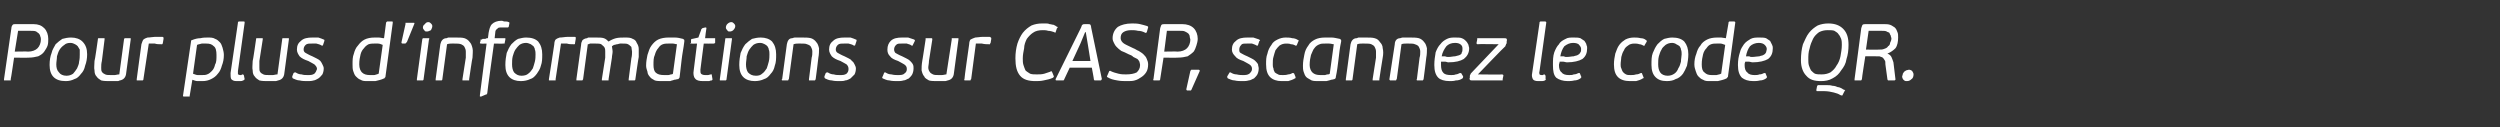 <?xml version="1.0" standalone="no"?><!DOCTYPE svg PUBLIC "-//W3C//DTD SVG 1.1//EN" "http://www.w3.org/Graphics/SVG/1.1/DTD/svg11.dtd"><svg xmlns="http://www.w3.org/2000/svg" version="1.1" width="373px" height="19px" viewBox="0 -3 373 19" style="top:-3px"><rect x="0" y="-3" width="373" height="19" fill="#333333" stroke="none"/>  <desc>Pour plus d’informations sur CASP, scannez le code QR.</desc>  <defs/>  <g id="Polygon27423">    <path d="M 6.6 1.2 C 7 1.6 7.2 2.2 7.2 2.8 C 7.2 3.1 7.2 3.5 7.1 3.8 C 7 4.1 6.8 4.4 6.6 4.7 C 6.4 5 6.1 5.2 5.7 5.4 C 5.3 5.5 4.8 5.6 4.3 5.6 C 4.26 5.63 2.1 5.6 2.1 5.6 C 2.1 5.6 1.64 8.77 1.6 8.8 C 1.6 8.9 1.6 8.9 1.6 9 C 1.5 9 1.5 9 1.4 9 C 1.4 9 0.8 9 0.8 9 C 0.7 9 0.7 9 0.6 9 C 0.6 8.9 0.6 8.9 0.6 8.8 C 0.6 8.8 1.7 1.2 1.7 1.2 C 1.7 1 1.8 0.8 1.9 0.7 C 2 0.6 2.1 0.6 2.3 0.6 C 2.3 0.6 5 0.6 5 0.6 C 5.7 0.6 6.2 0.8 6.6 1.2 Z M 2.2 4.7 C 2.2 4.7 4.22 4.66 4.2 4.7 C 4.8 4.7 5.3 4.5 5.6 4.2 C 5.9 3.9 6.1 3.4 6.1 2.9 C 6.1 2.8 6.1 2.6 6 2.4 C 6 2.3 5.9 2.1 5.8 2 C 5.7 1.9 5.5 1.8 5.4 1.7 C 5.2 1.6 4.9 1.6 4.6 1.6 C 4.63 1.6 2.7 1.6 2.7 1.6 L 2.2 4.7 Z M 12.3 3.2 C 12.8 3.7 13 4.3 13 5.1 C 13 5.7 12.9 6.3 12.7 6.8 C 12.6 7.3 12.4 7.7 12.1 8 C 11.8 8.4 11.5 8.7 11.1 8.8 C 10.7 9 10.3 9.1 9.8 9.1 C 9 9.1 8.4 8.9 8 8.5 C 7.6 8.1 7.4 7.5 7.4 6.7 C 7.4 6 7.5 5.4 7.7 4.9 C 7.8 4.4 8.1 4 8.3 3.6 C 8.6 3.3 9 3 9.3 2.8 C 9.7 2.7 10.1 2.6 10.6 2.6 C 11.3 2.6 11.9 2.8 12.3 3.2 Z M 9.6 3.7 C 9.3 3.9 9.1 4.1 8.9 4.4 C 8.7 4.7 8.6 5.1 8.5 5.4 C 8.5 5.8 8.4 6.2 8.4 6.6 C 8.4 7.1 8.5 7.5 8.8 7.8 C 9 8.1 9.4 8.3 9.9 8.3 C 10.3 8.3 10.6 8.2 10.9 8 C 11.1 7.8 11.3 7.5 11.5 7.2 C 11.6 6.9 11.8 6.6 11.8 6.2 C 11.9 5.8 11.9 5.4 11.9 5.1 C 11.9 4.9 11.9 4.6 11.9 4.4 C 11.8 4.2 11.7 4.1 11.6 3.9 C 11.5 3.8 11.4 3.7 11.2 3.6 C 11 3.5 10.8 3.4 10.5 3.4 C 10.1 3.4 9.8 3.5 9.6 3.7 Z M 14.7 2.7 C 14.7 2.7 14.7 2.7 14.8 2.7 C 14.8 2.7 15.4 2.7 15.4 2.7 C 15.5 2.7 15.6 2.7 15.6 2.7 C 15.6 2.7 15.6 2.8 15.6 2.9 C 15.6 2.9 15.2 6.1 15.2 6.1 C 15.1 6.5 15.1 6.8 15.1 7.1 C 15.1 7.3 15.1 7.6 15.2 7.7 C 15.3 7.9 15.5 8 15.7 8.1 C 15.9 8.2 16.2 8.2 16.6 8.2 C 16.7 8.2 16.9 8.2 17.1 8.2 C 17.3 8.2 17.5 8.1 17.8 8.1 C 17.8 8.1 18.5 2.9 18.5 2.9 C 18.5 2.8 18.6 2.7 18.6 2.7 C 18.6 2.7 18.7 2.7 18.7 2.7 C 18.7 2.7 19.4 2.7 19.4 2.7 C 19.4 2.7 19.5 2.7 19.5 2.7 C 19.5 2.7 19.5 2.8 19.5 2.9 C 19.5 2.9 18.8 8.1 18.8 8.1 C 18.7 8.6 18.4 8.9 17.9 9 C 17.8 9 17.7 9.1 17.6 9.1 C 17.4 9.1 17.3 9.1 17.1 9.1 C 17 9.1 16.9 9.1 16.8 9.1 C 16.6 9.1 16.5 9.1 16.4 9.1 C 15.9 9.1 15.5 9.1 15.1 9 C 14.8 8.8 14.6 8.7 14.4 8.4 C 14.2 8.2 14.1 7.9 14.1 7.5 C 14 7.1 14.1 6.7 14.1 6.1 C 14.15 6.13 14.6 2.9 14.6 2.9 C 14.6 2.9 14.59 2.87 14.6 2.9 C 14.6 2.8 14.6 2.7 14.7 2.7 Z M 21.4 2.9 C 21.5 2.8 21.7 2.7 22 2.6 C 22.4 2.6 22.8 2.5 23.1 2.5 C 23.5 2.5 23.9 2.5 24.2 2.5 C 24.3 2.5 24.3 2.5 24.4 2.6 C 24.4 2.6 24.4 2.7 24.4 2.8 C 24.4 2.8 24.3 3.4 24.3 3.4 C 24.3 3.5 24.2 3.6 24.2 3.6 C 24.1 3.6 24.1 3.6 24 3.6 C 23.7 3.6 23.4 3.6 23.1 3.5 C 22.7 3.5 22.4 3.5 22.2 3.5 C 22.2 3.5 21.4 8.8 21.4 8.8 C 21.4 8.9 21.4 8.9 21.3 9 C 21.3 9 21.3 9 21.2 9 C 21.2 9 20.6 9 20.6 9 C 20.5 9 20.4 9 20.4 9 C 20.4 8.9 20.4 8.9 20.4 8.8 C 20.39 8.82 21.1 3.6 21.1 3.6 C 21.1 3.6 21.13 3.55 21.1 3.6 C 21.2 3.3 21.3 3 21.4 2.9 Z M 29.5 9.1 C 29.2 9.1 29 9 28.7 8.9 C 28.7 8.9 28.3 11.3 28.3 11.3 C 28.3 11.3 28.3 11.4 28.3 11.4 C 28.3 11.4 28.2 11.4 28.2 11.4 C 28.2 11.4 27.5 11.4 27.5 11.4 C 27.4 11.4 27.4 11.4 27.4 11.4 C 27.3 11.4 27.3 11.3 27.3 11.3 C 27.3 11.3 28.5 3.2 28.5 3.2 C 28.5 3.1 28.5 3 28.6 3 C 29.1 2.8 29.5 2.7 29.9 2.7 C 30.3 2.6 30.7 2.6 31 2.6 C 31.4 2.6 31.8 2.6 32.1 2.8 C 32.4 2.9 32.6 3.1 32.8 3.3 C 33 3.5 33.1 3.8 33.2 4.1 C 33.3 4.5 33.4 4.8 33.4 5.2 C 33.4 5.8 33.3 6.3 33.1 6.8 C 33 7.2 32.8 7.7 32.5 8 C 32.2 8.4 31.9 8.6 31.5 8.8 C 31.1 9 30.7 9.1 30.2 9.1 C 29.9 9.1 29.7 9.1 29.5 9.1 Z M 29.5 8.2 C 29.8 8.2 29.9 8.2 30.1 8.2 C 30.4 8.2 30.7 8.2 30.9 8.1 C 31.2 8 31.4 7.8 31.6 7.6 C 31.9 7.3 32 7 32.1 6.6 C 32.3 6.3 32.3 5.8 32.3 5.2 C 32.3 4.6 32.2 4.1 31.9 3.9 C 31.6 3.6 31.3 3.5 30.8 3.5 C 30.6 3.5 30.3 3.5 30.1 3.5 C 29.8 3.6 29.6 3.6 29.4 3.7 C 29.4 3.7 28.8 8 28.8 8 C 29.1 8.1 29.3 8.2 29.5 8.2 Z M 36.3 9 C 36.1 9.1 36 9.1 35.8 9.1 C 35.6 9.1 35.5 9.1 35.3 9.1 C 34.9 9.1 34.7 9 34.5 8.8 C 34.4 8.6 34.4 8.3 34.4 7.9 C 34.4 7.9 35.5 0.4 35.5 0.4 C 35.5 0.3 35.5 0.3 35.5 0.3 C 35.6 0.2 35.6 0.2 35.7 0.2 C 35.7 0.2 36.3 0.2 36.3 0.2 C 36.4 0.2 36.5 0.2 36.5 0.3 C 36.5 0.3 36.5 0.3 36.5 0.4 C 36.5 0.4 35.5 7.6 35.5 7.6 C 35.5 7.9 35.5 8 35.5 8.1 C 35.6 8.1 35.7 8.2 35.8 8.2 C 35.9 8.2 36 8.2 36 8.2 C 36.1 8.1 36.2 8.1 36.2 8.1 C 36.3 8.1 36.4 8.2 36.4 8.3 C 36.4 8.3 36.5 8.8 36.5 8.8 C 36.5 8.9 36.4 8.9 36.3 9 Z M 38.3 2.7 C 38.3 2.7 38.3 2.7 38.4 2.7 C 38.4 2.7 39 2.7 39 2.7 C 39.1 2.7 39.1 2.7 39.2 2.7 C 39.2 2.7 39.2 2.8 39.2 2.9 C 39.2 2.9 38.7 6.1 38.7 6.1 C 38.7 6.5 38.7 6.8 38.7 7.1 C 38.7 7.3 38.7 7.6 38.8 7.7 C 38.9 7.9 39.1 8 39.3 8.1 C 39.5 8.2 39.8 8.2 40.2 8.2 C 40.3 8.2 40.5 8.2 40.7 8.2 C 40.9 8.2 41.1 8.1 41.4 8.1 C 41.4 8.1 42.1 2.9 42.1 2.9 C 42.1 2.8 42.1 2.7 42.2 2.7 C 42.2 2.7 42.2 2.7 42.3 2.7 C 42.3 2.7 43 2.7 43 2.7 C 43 2.7 43.1 2.7 43.1 2.7 C 43.1 2.7 43.1 2.8 43.1 2.9 C 43.1 2.9 42.4 8.1 42.4 8.1 C 42.3 8.6 42 8.9 41.5 9 C 41.4 9 41.3 9.1 41.1 9.1 C 41 9.1 40.9 9.1 40.7 9.1 C 40.6 9.1 40.5 9.1 40.3 9.1 C 40.2 9.1 40.1 9.1 40 9.1 C 39.5 9.1 39.1 9.1 38.7 9 C 38.4 8.8 38.2 8.7 38 8.4 C 37.8 8.2 37.7 7.9 37.7 7.5 C 37.6 7.1 37.7 6.7 37.7 6.1 C 37.74 6.13 38.2 2.9 38.2 2.9 C 38.2 2.9 38.18 2.87 38.2 2.9 C 38.2 2.8 38.2 2.7 38.3 2.7 Z M 44.7 9 C 44.3 9 44 8.8 43.7 8.7 C 43.6 8.6 43.6 8.5 43.6 8.4 C 43.6 8.4 43.8 7.9 43.8 7.9 C 43.9 7.8 44 7.8 44.1 7.8 C 44.4 8 44.7 8.1 45 8.1 C 45.3 8.2 45.6 8.2 45.9 8.2 C 46.3 8.2 46.6 8.2 46.9 8 C 47.1 7.8 47.2 7.6 47.3 7.3 C 47.3 7 47.1 6.8 46.9 6.6 C 46.7 6.5 46.4 6.3 46 6.1 C 45.4 5.9 45 5.7 44.7 5.4 C 44.5 5.1 44.3 4.8 44.3 4.4 C 44.3 3.8 44.5 3.4 44.9 3.1 C 45.3 2.7 45.9 2.6 46.6 2.6 C 46.9 2.6 47.2 2.6 47.5 2.6 C 47.8 2.7 48.1 2.8 48.3 2.9 C 48.4 2.9 48.4 3 48.4 3 C 48.4 3.1 48.4 3.1 48.4 3.1 C 48.4 3.1 48.2 3.7 48.2 3.7 C 48.2 3.8 48.1 3.8 48.1 3.8 C 48.1 3.8 48.1 3.8 48 3.8 C 47.7 3.6 47.5 3.6 47.2 3.5 C 47 3.5 46.8 3.5 46.5 3.5 C 46.1 3.5 45.8 3.5 45.6 3.7 C 45.4 3.9 45.3 4.1 45.3 4.4 C 45.3 4.6 45.4 4.8 45.6 4.9 C 45.8 5 46.1 5.2 46.6 5.4 C 46.8 5.5 47 5.6 47.2 5.7 C 47.4 5.8 47.6 5.9 47.8 6.1 C 47.9 6.2 48 6.4 48.1 6.6 C 48.2 6.8 48.3 7 48.3 7.2 C 48.3 7.6 48.2 7.9 48.1 8.1 C 47.9 8.3 47.8 8.5 47.5 8.7 C 47.3 8.8 47 9 46.8 9 C 46.5 9.1 46.2 9.1 45.9 9.1 C 45.5 9.1 45.1 9.1 44.7 9 Z M 57.7 0.3 C 57.7 0.2 57.7 0.2 57.8 0.2 C 57.8 0.2 58.5 0.2 58.5 0.2 C 58.5 0.2 58.6 0.2 58.6 0.3 C 58.6 0.3 58.6 0.3 58.6 0.4 C 58.6 0.4 57.5 8.5 57.5 8.5 C 57.5 8.5 57.4 8.6 57.4 8.6 C 57.4 8.6 57.4 8.7 57.3 8.7 C 56.9 8.9 56.4 9 56 9.1 C 55.6 9.1 55.2 9.1 54.9 9.1 C 54.4 9.1 54.1 9.1 53.8 8.9 C 53.5 8.8 53.3 8.6 53.1 8.4 C 52.9 8.2 52.8 7.9 52.7 7.6 C 52.6 7.3 52.6 7 52.6 6.6 C 52.6 6 52.6 5.5 52.8 5 C 52.9 4.6 53.1 4.1 53.4 3.8 C 53.7 3.4 54 3.1 54.4 2.9 C 54.8 2.7 55.3 2.6 55.9 2.6 C 56.1 2.6 56.3 2.6 56.5 2.6 C 56.8 2.6 57 2.7 57.3 2.7 C 57.3 2.7 57.6 0.4 57.6 0.4 C 57.6 0.3 57.6 0.3 57.7 0.3 Z M 56.4 3.5 C 56.2 3.5 56 3.5 55.8 3.5 C 55.6 3.5 55.3 3.5 55 3.6 C 54.8 3.7 54.5 3.9 54.3 4.2 C 54.1 4.4 53.9 4.7 53.8 5.1 C 53.7 5.5 53.6 6 53.6 6.6 C 53.6 7.2 53.8 7.6 54 7.8 C 54.3 8.1 54.7 8.2 55.2 8.2 C 55.2 8.2 55.4 8.2 55.5 8.2 C 55.6 8.2 55.7 8.2 55.8 8.2 C 56 8.2 56.1 8.1 56.2 8.1 C 56.3 8.1 56.4 8 56.5 8 C 56.5 8 57.1 3.7 57.1 3.7 C 56.9 3.6 56.6 3.5 56.4 3.5 Z M 60.6 3.4 C 60.5 3.5 60.5 3.5 60.4 3.5 C 60.4 3.5 60.1 3.5 60.1 3.5 C 59.9 3.5 59.9 3.4 59.9 3.3 C 59.9 3.3 60.5 0.6 60.5 0.6 C 60.5 0.5 60.5 0.5 60.5 0.4 C 60.5 0.4 60.6 0.4 60.7 0.4 C 60.7 0.4 61.7 0.4 61.7 0.4 C 61.7 0.4 61.8 0.4 61.8 0.4 C 61.8 0.5 61.9 0.5 61.8 0.6 C 61.8 0.6 60.7 3.3 60.7 3.3 C 60.6 3.3 60.6 3.4 60.6 3.4 Z M 64.3 0.5 C 64.4 0.6 64.5 0.7 64.5 0.9 C 64.5 1.1 64.4 1.3 64.3 1.5 C 64.1 1.6 63.9 1.7 63.7 1.7 C 63.5 1.7 63.4 1.7 63.3 1.5 C 63.2 1.4 63.1 1.3 63.1 1.1 C 63.1 0.9 63.2 0.7 63.4 0.6 C 63.5 0.4 63.7 0.3 63.9 0.3 C 64.1 0.3 64.2 0.4 64.3 0.5 Z M 63.1 9 C 63.1 9 63.1 9 63 9 C 63 9 62.4 9 62.4 9 C 62.3 9 62.3 9 62.2 9 C 62.2 8.9 62.2 8.9 62.2 8.8 C 62.2 8.8 63 2.9 63 2.9 C 63 2.8 63.1 2.7 63.1 2.7 C 63.1 2.7 63.2 2.7 63.3 2.7 C 63.3 2.7 63.9 2.7 63.9 2.7 C 63.9 2.7 64 2.7 64 2.7 C 64.1 2.8 64.1 2.8 64 2.9 C 64 2.9 63.2 8.8 63.2 8.8 C 63.2 8.9 63.2 8.9 63.1 9 Z M 70 9 C 69.9 9 69.9 9 69.8 9 C 69.8 9 69.2 9 69.2 9 C 69.1 9 69.1 9 69 9 C 69 8.9 69 8.9 69 8.8 C 69 8.8 69.5 5.6 69.5 5.6 C 69.5 5.3 69.5 5 69.5 4.7 C 69.5 4.4 69.4 4.2 69.3 4 C 69.2 3.8 69 3.7 68.8 3.6 C 68.5 3.5 68.2 3.5 67.8 3.5 C 67.7 3.5 67.6 3.5 67.4 3.5 C 67.2 3.5 67 3.5 66.7 3.6 C 66.7 3.6 66 8.8 66 8.8 C 66 8.9 66 8.9 65.9 9 C 65.9 9 65.9 9 65.8 9 C 65.8 9 65.2 9 65.2 9 C 65.1 9 65 9 65 9 C 65 8.9 65 8.9 65 8.8 C 65 8.8 65.7 3.6 65.7 3.6 C 65.8 3.1 66.1 2.7 66.6 2.7 C 66.7 2.7 66.8 2.6 66.9 2.6 C 67 2.6 67.2 2.6 67.3 2.6 C 67.4 2.6 67.6 2.6 67.7 2.6 C 67.8 2.6 67.9 2.6 68 2.6 C 68.5 2.6 69 2.6 69.3 2.7 C 69.6 2.8 69.9 3 70.1 3.3 C 70.3 3.5 70.4 3.8 70.5 4.2 C 70.6 4.6 70.5 5.1 70.5 5.6 C 70.46 5.6 70 8.8 70 8.8 C 70 8.8 70.02 8.82 70 8.8 C 70 8.9 70 8.9 70 9 Z M 75.8 1.1 C 75.7 1.1 75.7 1.1 75.7 1.1 C 75.5 1.1 75.4 1.1 75.2 1.1 C 75.1 1.1 75 1.1 74.8 1.1 C 74.5 1.1 74.3 1.1 74.2 1.3 C 74 1.4 73.9 1.6 73.9 1.8 C 73.89 1.85 73.8 2.7 73.8 2.7 C 73.8 2.7 75.26 2.7 75.3 2.7 C 75.3 2.7 75.4 2.7 75.4 2.7 C 75.4 2.8 75.4 2.8 75.4 2.9 C 75.4 2.9 75.3 3.4 75.3 3.4 C 75.3 3.4 75.3 3.4 75.3 3.5 C 75.3 3.5 75.2 3.5 75.1 3.5 C 75.14 3.53 73.7 3.5 73.7 3.5 C 73.7 3.5 72.67 10.9 72.7 10.9 C 72.7 11 72.6 11 72.6 11.1 C 72.6 11.1 72.5 11.1 72.5 11.1 C 72.5 11.1 71.8 11.4 71.8 11.4 C 71.7 11.4 71.6 11.4 71.6 11.4 C 71.6 11.4 71.6 11.3 71.6 11.2 C 71.58 11.22 72.6 3.5 72.6 3.5 C 72.6 3.5 71.77 3.53 71.8 3.5 C 71.7 3.5 71.6 3.5 71.6 3.4 C 71.6 3.4 71.7 3.1 71.7 3.1 C 71.7 3 71.7 3 71.7 2.9 C 71.7 2.9 71.8 2.9 71.9 2.9 C 71.9 2.9 71.9 2.9 72 2.8 C 72.1 2.8 72.2 2.8 72.3 2.8 C 72.4 2.8 72.5 2.8 72.6 2.7 C 72.7 2.7 72.8 2.7 72.8 2.7 C 72.8 2.7 72.9 1.9 72.9 1.9 C 73 1.4 73.1 0.9 73.4 0.6 C 73.7 0.3 74.2 0.1 74.8 0.1 C 74.9 0.1 75 0.1 75.2 0.2 C 75.5 0.2 75.7 0.2 75.9 0.3 C 75.9 0.3 76 0.3 76 0.4 C 76 0.4 76 0.4 76 0.5 C 76 0.5 75.9 1 75.9 1 C 75.8 1.1 75.8 1.1 75.8 1.1 Z M 80.3 3.2 C 80.7 3.7 80.9 4.3 80.9 5.1 C 80.9 5.7 80.9 6.3 80.7 6.8 C 80.6 7.3 80.3 7.7 80.1 8 C 79.8 8.4 79.5 8.7 79.1 8.8 C 78.7 9 78.2 9.1 77.7 9.1 C 77 9.1 76.4 8.9 76 8.5 C 75.6 8.1 75.4 7.5 75.4 6.7 C 75.4 6 75.5 5.4 75.6 4.9 C 75.8 4.4 76 4 76.3 3.6 C 76.6 3.3 76.9 3 77.3 2.8 C 77.7 2.7 78.1 2.6 78.5 2.6 C 79.3 2.6 79.9 2.8 80.3 3.2 Z M 77.5 3.7 C 77.3 3.9 77.1 4.1 76.9 4.4 C 76.7 4.7 76.6 5.1 76.5 5.4 C 76.4 5.8 76.4 6.2 76.4 6.6 C 76.4 7.1 76.5 7.5 76.7 7.8 C 77 8.1 77.3 8.3 77.8 8.3 C 78.2 8.3 78.6 8.2 78.8 8 C 79.1 7.8 79.3 7.5 79.5 7.2 C 79.6 6.9 79.7 6.6 79.8 6.2 C 79.9 5.8 79.9 5.4 79.9 5.1 C 79.9 4.9 79.9 4.6 79.8 4.4 C 79.8 4.2 79.7 4.1 79.6 3.9 C 79.5 3.8 79.3 3.7 79.2 3.6 C 79 3.5 78.7 3.4 78.5 3.4 C 78.1 3.4 77.8 3.5 77.5 3.7 Z M 82.9 2.9 C 83 2.8 83.2 2.7 83.5 2.6 C 83.9 2.6 84.3 2.5 84.7 2.5 C 85 2.5 85.4 2.5 85.7 2.5 C 85.8 2.5 85.9 2.5 85.9 2.6 C 85.9 2.6 85.9 2.7 85.9 2.8 C 85.9 2.8 85.8 3.4 85.8 3.4 C 85.8 3.5 85.8 3.6 85.7 3.6 C 85.7 3.6 85.6 3.6 85.5 3.6 C 85.2 3.6 84.9 3.6 84.6 3.5 C 84.3 3.5 84 3.5 83.7 3.5 C 83.7 3.5 82.9 8.8 82.9 8.8 C 82.9 8.9 82.9 8.9 82.9 9 C 82.8 9 82.8 9 82.7 9 C 82.7 9 82.1 9 82.1 9 C 82 9 82 9 81.9 9 C 81.9 8.9 81.9 8.9 81.9 8.8 C 81.91 8.82 82.7 3.6 82.7 3.6 C 82.7 3.6 82.65 3.55 82.7 3.6 C 82.7 3.3 82.8 3 82.9 2.9 Z M 94.7 9 C 94.7 9 94.7 9 94.6 9 C 94.6 9 94 9 94 9 C 93.9 9 93.8 9 93.8 9 C 93.8 8.9 93.8 8.9 93.8 8.8 C 93.8 8.8 94.2 5.7 94.2 5.7 C 94.3 5.3 94.3 5 94.3 4.7 C 94.3 4.5 94.2 4.2 94.2 4 C 94.1 3.9 93.9 3.7 93.7 3.6 C 93.5 3.5 93.3 3.5 92.9 3.5 C 92.8 3.5 92.7 3.5 92.5 3.5 C 92.4 3.5 92.2 3.6 92.1 3.6 C 91.9 3.6 91.8 3.7 91.6 3.7 C 91.5 3.8 91.4 3.8 91.3 3.9 C 91.3 4.1 91.4 4.4 91.4 4.7 C 91.4 5 91.3 5.3 91.3 5.6 C 91.3 5.6 90.8 8.8 90.8 8.8 C 90.8 8.9 90.8 8.9 90.8 9 C 90.7 9 90.7 9 90.6 9 C 90.6 9 90 9 90 9 C 89.9 9 89.9 9 89.8 9 C 89.8 8.9 89.8 8.9 89.8 8.8 C 89.8 8.8 90.3 5.6 90.3 5.6 C 90.3 5.3 90.3 5 90.3 4.7 C 90.3 4.5 90.3 4.3 90.2 4.1 C 90.1 3.9 89.9 3.8 89.7 3.6 C 89.5 3.5 89.2 3.5 88.9 3.5 C 88.8 3.5 88.7 3.5 88.6 3.5 C 88.5 3.5 88.4 3.5 88.3 3.5 C 88.2 3.5 88.1 3.5 88 3.5 C 87.9 3.6 87.8 3.6 87.7 3.6 C 87.7 3.6 87 8.8 87 8.8 C 87 8.9 86.9 8.9 86.9 9 C 86.9 9 86.8 9 86.8 9 C 86.8 9 86.1 9 86.1 9 C 86.1 9 86 9 86 9 C 86 8.9 86 8.9 86 8.8 C 86 8.8 86.7 3.7 86.7 3.7 C 86.7 3.4 86.8 3.2 86.9 3 C 87 2.9 87.3 2.7 87.6 2.7 C 87.6 2.7 87.7 2.6 87.8 2.6 C 87.9 2.6 88.1 2.6 88.2 2.6 C 88.3 2.6 88.5 2.6 88.6 2.6 C 88.7 2.6 88.9 2.6 88.9 2.6 C 89.4 2.6 89.8 2.6 90.1 2.7 C 90.4 2.8 90.6 3 90.8 3.2 C 91.1 3 91.5 2.8 91.9 2.7 C 92.3 2.6 92.8 2.6 93.2 2.6 C 93.7 2.6 94.1 2.6 94.4 2.8 C 94.7 2.9 94.9 3.1 95 3.4 C 95.2 3.7 95.3 4 95.3 4.3 C 95.3 4.7 95.3 5.1 95.3 5.5 C 95.27 5.5 94.8 8.8 94.8 8.8 C 94.8 8.8 94.8 8.83 94.8 8.8 C 94.8 8.9 94.8 8.9 94.7 9 Z M 100.7 2.6 C 101.1 2.6 101.5 2.7 101.9 2.8 C 102 2.9 102.1 2.9 102.1 3 C 102.1 3 102.1 3.1 102.1 3.2 C 102 4.1 101.8 5 101.7 5.9 C 101.6 6.7 101.5 7.6 101.4 8.5 C 101.4 8.6 101.3 8.7 101.2 8.8 C 101 8.8 100.8 8.9 100.6 8.9 C 100.4 9 100.2 9 100 9.1 C 99.8 9.1 99.6 9.1 99.3 9.1 C 99.1 9.1 99 9.1 98.8 9.1 C 98.4 9.1 98 9.1 97.7 9 C 97.4 8.8 97.1 8.7 97 8.5 C 96.8 8.3 96.6 8 96.6 7.7 C 96.5 7.4 96.4 7.1 96.4 6.8 C 96.4 6.2 96.5 5.7 96.6 5.2 C 96.8 4.6 96.9 4.2 97.2 3.8 C 97.5 3.4 97.8 3.1 98.2 2.9 C 98.6 2.7 99.2 2.6 99.7 2.6 C 100 2.6 100.3 2.6 100.7 2.6 Z M 99.4 8.2 C 99.5 8.2 99.6 8.2 99.7 8.2 C 99.9 8.2 100 8.1 100.1 8.1 C 100.2 8.1 100.3 8.1 100.4 8 C 100.5 7.3 100.6 6.5 100.7 5.8 C 100.8 5.1 100.9 4.4 101 3.6 C 100.8 3.6 100.6 3.5 100.4 3.5 C 100.1 3.5 99.9 3.5 99.7 3.5 C 99.4 3.5 99.2 3.5 98.9 3.6 C 98.6 3.7 98.4 3.9 98.2 4.2 C 98 4.4 97.8 4.8 97.7 5.2 C 97.5 5.6 97.5 6.1 97.5 6.7 C 97.5 7.2 97.6 7.6 97.8 7.8 C 98.1 8.1 98.5 8.2 99.1 8.2 C 99.2 8.2 99.3 8.2 99.4 8.2 Z M 103 3.5 C 103 3.4 103 3.4 103.1 3.4 C 103.1 3.4 103.1 3 103.1 3 C 103.1 2.9 103.1 2.9 103.1 2.9 C 103.2 2.8 103.2 2.8 103.3 2.8 C 103.28 2.81 104.2 2.6 104.2 2.6 C 104.2 2.6 104.58 1.51 104.6 1.5 C 104.6 1.4 104.6 1.4 104.7 1.3 C 104.7 1.3 104.7 1.3 104.8 1.2 C 104.8 1.2 105.2 1.1 105.2 1.1 C 105.3 1.1 105.3 1.1 105.3 1.1 C 105.4 1.1 105.4 1.2 105.4 1.2 C 105.37 1.24 105.2 2.7 105.2 2.7 C 105.2 2.7 106.58 2.7 106.6 2.7 C 106.7 2.7 106.7 2.7 106.7 2.7 C 106.7 2.8 106.7 2.8 106.7 2.9 C 106.7 2.9 106.7 3.4 106.7 3.4 C 106.6 3.4 106.6 3.5 106.6 3.5 C 106.6 3.5 106.5 3.5 106.5 3.5 C 106.46 3.53 105 3.5 105 3.5 C 105 3.5 104.49 7.42 104.5 7.4 C 104.5 7.7 104.5 7.9 104.6 8 C 104.7 8.1 104.9 8.2 105.2 8.2 C 105.3 8.2 105.4 8.2 105.6 8.2 C 105.8 8.2 105.9 8.1 106.1 8.1 C 106.1 8.1 106.2 8.1 106.2 8.1 C 106.2 8.2 106.2 8.2 106.2 8.2 C 106.2 8.2 106.3 8.8 106.3 8.8 C 106.3 8.8 106.3 8.8 106.3 8.9 C 106.3 8.9 106.3 8.9 106.2 9 C 106.1 9 106 9 105.8 9.1 C 105.7 9.1 105.6 9.1 105.4 9.1 C 105.3 9.1 105.2 9.1 105.1 9.1 C 105 9.1 104.9 9.1 104.9 9.1 C 104.3 9.1 103.9 9 103.7 8.7 C 103.5 8.5 103.4 8 103.5 7.5 C 103.49 7.49 104 3.5 104 3.5 C 104 3.5 103.19 3.53 103.2 3.5 C 103.1 3.5 103.1 3.5 103 3.5 Z M 109.5 0.5 C 109.6 0.6 109.7 0.7 109.7 0.9 C 109.7 1.1 109.6 1.3 109.4 1.5 C 109.3 1.6 109.1 1.7 108.9 1.7 C 108.7 1.7 108.6 1.7 108.5 1.5 C 108.4 1.4 108.3 1.3 108.3 1.1 C 108.3 0.9 108.4 0.7 108.5 0.6 C 108.7 0.4 108.9 0.3 109.1 0.3 C 109.3 0.3 109.4 0.4 109.5 0.5 Z M 108.3 9 C 108.3 9 108.3 9 108.2 9 C 108.2 9 107.6 9 107.6 9 C 107.5 9 107.4 9 107.4 9 C 107.4 8.9 107.4 8.9 107.4 8.8 C 107.4 8.8 108.2 2.9 108.2 2.9 C 108.2 2.8 108.2 2.7 108.3 2.7 C 108.3 2.7 108.4 2.7 108.4 2.7 C 108.4 2.7 109.1 2.7 109.1 2.7 C 109.1 2.7 109.2 2.7 109.2 2.7 C 109.2 2.8 109.2 2.8 109.2 2.9 C 109.2 2.9 108.4 8.8 108.4 8.8 C 108.4 8.9 108.4 8.9 108.3 9 Z M 115.2 3.2 C 115.6 3.7 115.8 4.3 115.8 5.1 C 115.8 5.7 115.8 6.3 115.6 6.8 C 115.5 7.3 115.3 7.7 115 8 C 114.7 8.4 114.4 8.7 114 8.8 C 113.6 9 113.1 9.1 112.6 9.1 C 111.9 9.1 111.3 8.9 110.9 8.5 C 110.5 8.1 110.3 7.5 110.3 6.7 C 110.3 6 110.4 5.4 110.5 4.9 C 110.7 4.4 110.9 4 111.2 3.6 C 111.5 3.3 111.9 3 112.2 2.8 C 112.6 2.7 113 2.6 113.5 2.6 C 114.2 2.6 114.8 2.8 115.2 3.2 Z M 112.4 3.7 C 112.2 3.9 112 4.1 111.8 4.4 C 111.6 4.7 111.5 5.1 111.4 5.4 C 111.4 5.8 111.3 6.2 111.3 6.6 C 111.3 7.1 111.4 7.5 111.6 7.8 C 111.9 8.1 112.2 8.3 112.8 8.3 C 113.2 8.3 113.5 8.2 113.7 8 C 114 7.8 114.2 7.5 114.4 7.2 C 114.5 6.9 114.6 6.6 114.7 6.2 C 114.8 5.8 114.8 5.4 114.8 5.1 C 114.8 4.9 114.8 4.6 114.7 4.4 C 114.7 4.2 114.6 4.1 114.5 3.9 C 114.4 3.8 114.3 3.7 114.1 3.6 C 113.9 3.5 113.7 3.4 113.4 3.4 C 113 3.4 112.7 3.5 112.4 3.7 Z M 121.6 9 C 121.6 9 121.5 9 121.5 9 C 121.5 9 120.8 9 120.8 9 C 120.8 9 120.7 9 120.7 9 C 120.7 8.9 120.7 8.9 120.7 8.8 C 120.7 8.8 121.1 5.6 121.1 5.6 C 121.2 5.3 121.2 5 121.2 4.7 C 121.2 4.4 121.1 4.2 121 4 C 120.9 3.8 120.7 3.7 120.4 3.6 C 120.2 3.5 119.9 3.5 119.5 3.5 C 119.4 3.5 119.3 3.5 119.1 3.5 C 118.9 3.5 118.7 3.5 118.4 3.6 C 118.4 3.6 117.7 8.8 117.7 8.8 C 117.6 8.9 117.6 8.9 117.6 9 C 117.6 9 117.5 9 117.5 9 C 117.5 9 116.8 9 116.8 9 C 116.8 9 116.7 9 116.7 9 C 116.6 8.9 116.6 8.9 116.7 8.8 C 116.7 8.8 117.4 3.6 117.4 3.6 C 117.5 3.1 117.7 2.7 118.2 2.7 C 118.3 2.7 118.4 2.6 118.6 2.6 C 118.7 2.6 118.8 2.6 119 2.6 C 119.1 2.6 119.2 2.6 119.4 2.6 C 119.5 2.6 119.6 2.6 119.7 2.6 C 120.2 2.6 120.6 2.6 121 2.7 C 121.3 2.8 121.6 3 121.8 3.3 C 122 3.5 122.1 3.8 122.2 4.2 C 122.2 4.6 122.2 5.1 122.1 5.6 C 122.12 5.6 121.7 8.8 121.7 8.8 C 121.7 8.8 121.68 8.82 121.7 8.8 C 121.7 8.9 121.6 8.9 121.6 9 Z M 124.1 9 C 123.7 9 123.3 8.8 123.1 8.7 C 123 8.6 123 8.5 123 8.4 C 123 8.4 123.2 7.9 123.2 7.9 C 123.3 7.8 123.4 7.8 123.5 7.8 C 123.8 8 124.1 8.1 124.4 8.1 C 124.7 8.2 125 8.2 125.3 8.2 C 125.7 8.2 126 8.2 126.3 8 C 126.5 7.8 126.6 7.6 126.6 7.3 C 126.6 7 126.5 6.8 126.3 6.6 C 126.1 6.5 125.8 6.3 125.4 6.1 C 124.8 5.9 124.4 5.7 124.1 5.4 C 123.9 5.1 123.7 4.8 123.7 4.4 C 123.7 3.8 123.9 3.4 124.3 3.1 C 124.7 2.7 125.3 2.6 126 2.6 C 126.3 2.6 126.6 2.6 126.9 2.6 C 127.2 2.7 127.5 2.8 127.7 2.9 C 127.8 2.9 127.8 3 127.8 3 C 127.8 3.1 127.8 3.1 127.8 3.1 C 127.8 3.1 127.6 3.7 127.6 3.7 C 127.6 3.8 127.5 3.8 127.5 3.8 C 127.5 3.8 127.4 3.8 127.4 3.8 C 127.1 3.6 126.9 3.6 126.6 3.5 C 126.4 3.5 126.2 3.5 125.9 3.5 C 125.5 3.5 125.2 3.5 125 3.7 C 124.8 3.9 124.7 4.1 124.7 4.4 C 124.7 4.6 124.8 4.8 125 4.9 C 125.2 5 125.5 5.2 126 5.4 C 126.2 5.5 126.4 5.6 126.6 5.7 C 126.8 5.8 127 5.9 127.1 6.1 C 127.3 6.2 127.4 6.4 127.5 6.6 C 127.6 6.8 127.7 7 127.7 7.2 C 127.7 7.6 127.6 7.9 127.5 8.1 C 127.3 8.3 127.1 8.5 126.9 8.7 C 126.7 8.8 126.4 9 126.1 9 C 125.9 9.1 125.6 9.1 125.2 9.1 C 124.9 9.1 124.5 9.1 124.1 9 Z M 132.7 9 C 132.3 9 132 8.8 131.7 8.7 C 131.6 8.6 131.6 8.5 131.7 8.4 C 131.7 8.4 131.9 7.9 131.9 7.9 C 131.9 7.8 132 7.8 132.1 7.8 C 132.4 8 132.7 8.1 133 8.1 C 133.4 8.2 133.7 8.2 133.9 8.2 C 134.3 8.2 134.7 8.2 134.9 8 C 135.2 7.8 135.3 7.6 135.3 7.3 C 135.3 7 135.2 6.8 134.9 6.6 C 134.7 6.5 134.4 6.3 134 6.1 C 133.4 5.9 133 5.7 132.8 5.4 C 132.5 5.1 132.4 4.8 132.4 4.4 C 132.4 3.8 132.6 3.4 132.9 3.1 C 133.3 2.7 133.9 2.6 134.6 2.6 C 134.9 2.6 135.2 2.6 135.5 2.6 C 135.8 2.7 136.1 2.8 136.4 2.9 C 136.4 2.9 136.5 3 136.5 3 C 136.5 3.1 136.5 3.1 136.5 3.1 C 136.5 3.1 136.2 3.7 136.2 3.7 C 136.2 3.8 136.2 3.8 136.1 3.8 C 136.1 3.8 136.1 3.8 136 3.8 C 135.8 3.6 135.5 3.6 135.3 3.5 C 135 3.5 134.8 3.5 134.5 3.5 C 134.1 3.5 133.9 3.5 133.7 3.7 C 133.5 3.9 133.4 4.1 133.4 4.4 C 133.4 4.6 133.5 4.8 133.6 4.9 C 133.8 5 134.1 5.2 134.6 5.4 C 134.8 5.5 135 5.6 135.2 5.7 C 135.4 5.8 135.6 5.9 135.8 6.1 C 135.9 6.2 136.1 6.4 136.2 6.6 C 136.3 6.8 136.3 7 136.3 7.2 C 136.3 7.6 136.2 7.9 136.1 8.1 C 136 8.3 135.8 8.5 135.6 8.7 C 135.3 8.8 135.1 9 134.8 9 C 134.5 9.1 134.2 9.1 133.9 9.1 C 133.5 9.1 133.1 9.1 132.7 9 Z M 138.1 2.7 C 138.2 2.7 138.2 2.7 138.3 2.7 C 138.3 2.7 138.9 2.7 138.9 2.7 C 139 2.7 139 2.7 139 2.7 C 139.1 2.7 139.1 2.8 139.1 2.9 C 139.1 2.9 138.6 6.1 138.6 6.1 C 138.6 6.5 138.5 6.8 138.5 7.1 C 138.5 7.3 138.6 7.6 138.7 7.7 C 138.8 7.9 139 8 139.2 8.1 C 139.4 8.2 139.7 8.2 140.1 8.2 C 140.2 8.2 140.3 8.2 140.5 8.2 C 140.8 8.2 141 8.1 141.2 8.1 C 141.2 8.1 142 2.9 142 2.9 C 142 2.8 142 2.7 142 2.7 C 142.1 2.7 142.1 2.7 142.2 2.7 C 142.2 2.7 142.8 2.7 142.8 2.7 C 142.9 2.7 142.9 2.7 143 2.7 C 143 2.7 143 2.8 143 2.9 C 143 2.9 142.3 8.1 142.3 8.1 C 142.2 8.6 141.9 8.9 141.4 9 C 141.3 9 141.2 9.1 141 9.1 C 140.9 9.1 140.8 9.1 140.6 9.1 C 140.5 9.1 140.3 9.1 140.2 9.1 C 140.1 9.1 140 9.1 139.9 9.1 C 139.4 9.1 138.9 9.1 138.6 9 C 138.3 8.8 138 8.7 137.9 8.4 C 137.7 8.2 137.6 7.9 137.5 7.5 C 137.5 7.1 137.5 6.7 137.6 6.1 C 137.61 6.13 138.1 2.9 138.1 2.9 C 138.1 2.9 138.06 2.87 138.1 2.9 C 138.1 2.8 138.1 2.7 138.1 2.7 Z M 144.8 2.9 C 145 2.8 145.2 2.7 145.5 2.6 C 145.8 2.6 146.2 2.5 146.6 2.5 C 147 2.5 147.3 2.5 147.6 2.5 C 147.7 2.5 147.8 2.5 147.8 2.6 C 147.9 2.6 147.9 2.7 147.9 2.8 C 147.9 2.8 147.8 3.4 147.8 3.4 C 147.7 3.5 147.7 3.6 147.7 3.6 C 147.6 3.6 147.6 3.6 147.5 3.6 C 147.2 3.6 146.9 3.6 146.5 3.5 C 146.2 3.5 145.9 3.5 145.6 3.5 C 145.6 3.5 144.9 8.8 144.9 8.8 C 144.8 8.9 144.8 8.9 144.8 9 C 144.8 9 144.7 9 144.7 9 C 144.7 9 144 9 144 9 C 144 9 143.9 9 143.9 9 C 143.9 8.9 143.8 8.9 143.9 8.8 C 143.85 8.82 144.6 3.6 144.6 3.6 C 144.6 3.6 144.6 3.55 144.6 3.6 C 144.6 3.3 144.7 3 144.8 2.9 Z M 156 0.5 C 156.2 0.5 156.4 0.5 156.6 0.6 C 156.8 0.6 157 0.7 157.2 0.7 C 157.4 0.8 157.6 0.9 157.7 1 C 157.8 1 157.8 1 157.8 1.1 C 157.8 1.1 157.8 1.2 157.7 1.2 C 157.7 1.2 157.5 1.8 157.5 1.8 C 157.5 1.9 157.4 1.9 157.3 1.8 C 157 1.7 156.7 1.6 156.4 1.6 C 156.1 1.5 155.8 1.5 155.6 1.5 C 155 1.5 154.5 1.6 154.1 1.9 C 153.8 2.1 153.5 2.4 153.2 2.8 C 153 3.2 152.8 3.7 152.8 4.2 C 152.7 4.7 152.6 5.2 152.6 5.7 C 152.6 6.1 152.6 6.4 152.7 6.7 C 152.8 7 152.9 7.3 153 7.5 C 153.2 7.7 153.4 7.8 153.7 8 C 154 8.1 154.3 8.1 154.7 8.1 C 155.1 8.1 155.4 8.1 155.8 8 C 156.1 7.9 156.4 7.8 156.7 7.7 C 156.8 7.6 156.9 7.6 156.9 7.6 C 156.9 7.7 156.9 7.7 157 7.8 C 157 7.8 157.2 8.3 157.2 8.3 C 157.2 8.4 157.3 8.4 157.2 8.5 C 157.2 8.5 157.2 8.5 157.1 8.6 C 156.7 8.8 156.2 8.9 155.7 9 C 155.3 9.1 154.8 9.1 154.5 9.1 C 153.5 9.1 152.7 8.9 152.2 8.3 C 151.7 7.7 151.5 6.9 151.5 5.7 C 151.5 4.9 151.6 4.2 151.8 3.5 C 152 2.9 152.3 2.3 152.6 1.9 C 153 1.4 153.4 1.1 153.9 0.8 C 154.4 0.6 154.9 0.5 155.5 0.5 C 155.7 0.5 155.8 0.5 156 0.5 Z M 163.3 9 C 163.3 9 163.2 8.9 163.2 8.8 C 163.23 8.82 162.9 7.1 162.9 7.1 L 159.6 7.1 C 159.6 7.1 158.79 8.82 158.8 8.8 C 158.8 8.9 158.7 8.9 158.7 9 C 158.6 9 158.6 9 158.5 9 C 158.5 9 157.7 9 157.7 9 C 157.6 9 157.5 9 157.5 8.9 C 157.5 8.9 157.5 8.8 157.5 8.8 C 157.5 8.8 161.3 1.1 161.3 1.1 C 161.4 0.9 161.4 0.7 161.5 0.7 C 161.6 0.6 161.7 0.6 161.9 0.6 C 161.9 0.6 162.3 0.6 162.3 0.6 C 162.5 0.6 162.6 0.6 162.7 0.7 C 162.7 0.7 162.8 0.9 162.8 1.1 C 162.8 1.1 164.4 8.8 164.4 8.8 C 164.4 8.8 164.4 8.9 164.3 8.9 C 164.3 9 164.3 9 164.2 9 C 164.2 9 163.5 9 163.5 9 C 163.4 9 163.4 9 163.3 9 Z M 162 1.8 L 161.9 1.8 L 161.2 3.5 L 160 6.1 L 162.7 6.1 L 162.3 3.6 L 162 1.8 Z M 167.6 1.8 C 167.3 2 167.2 2.3 167.2 2.7 C 167.2 3 167.4 3.3 167.7 3.5 C 168 3.7 168.5 3.9 169.1 4.2 C 169.4 4.3 169.6 4.5 169.9 4.6 C 170.2 4.8 170.4 4.9 170.6 5.1 C 170.8 5.3 171 5.5 171.1 5.8 C 171.2 6 171.3 6.3 171.3 6.6 C 171.3 7.1 171.2 7.5 171 7.8 C 170.8 8.1 170.6 8.3 170.3 8.5 C 170 8.7 169.7 8.9 169.3 9 C 169 9.1 168.6 9.1 168.2 9.1 C 167.7 9.1 167.2 9.1 166.7 9 C 166.1 8.9 165.7 8.8 165.2 8.5 C 165.2 8.5 165.1 8.4 165.2 8.3 C 165.2 8.3 165.5 7.6 165.5 7.6 C 165.6 7.6 165.6 7.5 165.7 7.6 C 166.1 7.8 166.5 7.9 166.9 8 C 167.3 8.1 167.7 8.1 168 8.1 C 168.7 8.1 169.2 8 169.6 7.8 C 169.9 7.5 170.1 7.2 170.1 6.7 C 170.1 6.5 170 6.3 170 6.2 C 169.9 6 169.8 5.9 169.7 5.8 C 169.5 5.7 169.3 5.6 169.1 5.5 C 168.9 5.3 168.7 5.2 168.4 5.1 C 168 4.9 167.6 4.7 167.3 4.6 C 167 4.4 166.8 4.2 166.6 4 C 166.4 3.8 166.3 3.6 166.2 3.4 C 166.1 3.2 166 3 166 2.7 C 166 2 166.3 1.4 166.8 1 C 167.3 0.7 168 0.5 168.9 0.5 C 169.2 0.5 169.7 0.5 170.1 0.6 C 170.5 0.7 170.9 0.8 171.2 0.9 C 171.3 1 171.3 1 171.3 1 C 171.3 1 171.3 1.1 171.3 1.1 C 171.3 1.1 171.1 1.8 171.1 1.8 C 171 1.9 171 1.9 171 1.9 C 171 1.9 170.9 1.9 170.9 1.9 C 170.5 1.7 170.2 1.6 169.8 1.6 C 169.4 1.5 169.1 1.5 168.8 1.5 C 168.3 1.5 167.9 1.6 167.6 1.8 Z M 178.1 1.2 C 178.5 1.6 178.7 2.2 178.7 2.8 C 178.7 3.1 178.6 3.5 178.5 3.8 C 178.4 4.1 178.3 4.4 178.1 4.7 C 177.8 5 177.5 5.2 177.2 5.4 C 176.8 5.5 176.3 5.6 175.7 5.6 C 175.73 5.63 173.6 5.6 173.6 5.6 C 173.6 5.6 173.11 8.77 173.1 8.8 C 173.1 8.9 173.1 8.9 173 9 C 173 9 172.9 9 172.8 9 C 172.8 9 172.3 9 172.3 9 C 172.2 9 172.1 9 172.1 9 C 172.1 8.9 172 8.9 172.1 8.8 C 172.1 8.8 173.1 1.2 173.1 1.2 C 173.2 1 173.2 0.8 173.3 0.7 C 173.4 0.6 173.6 0.6 173.8 0.6 C 173.8 0.6 176.4 0.6 176.4 0.6 C 177.1 0.6 177.7 0.8 178.1 1.2 Z M 173.7 4.7 C 173.7 4.7 175.69 4.66 175.7 4.7 C 176.3 4.7 176.8 4.5 177.1 4.2 C 177.4 3.9 177.6 3.4 177.6 2.9 C 177.6 2.8 177.5 2.6 177.5 2.4 C 177.5 2.3 177.4 2.1 177.3 2 C 177.2 1.9 177 1.8 176.8 1.7 C 176.6 1.6 176.4 1.6 176.1 1.6 C 176.1 1.6 174.1 1.6 174.1 1.6 L 173.7 4.7 Z M 177.7 10.5 C 177.7 10.5 177.6 10.5 177.6 10.5 C 177.6 10.5 177.2 10.5 177.2 10.5 C 177.1 10.5 177.1 10.5 177.1 10.5 C 177 10.4 177 10.4 177 10.3 C 177 10.3 177.6 7.6 177.6 7.6 C 177.6 7.6 177.6 7.5 177.7 7.5 C 177.7 7.4 177.7 7.4 177.8 7.4 C 177.8 7.4 178.8 7.4 178.8 7.4 C 178.9 7.4 178.9 7.4 179 7.5 C 179 7.5 179 7.6 179 7.6 C 179 7.6 177.8 10.3 177.8 10.3 C 177.8 10.4 177.7 10.4 177.7 10.5 Z M 184.2 9 C 183.8 9 183.5 8.8 183.2 8.7 C 183.1 8.6 183.1 8.5 183.1 8.4 C 183.1 8.4 183.4 7.9 183.4 7.9 C 183.4 7.8 183.5 7.8 183.6 7.8 C 183.9 8 184.2 8.1 184.5 8.1 C 184.9 8.2 185.2 8.2 185.4 8.2 C 185.8 8.2 186.1 8.2 186.4 8 C 186.6 7.8 186.8 7.6 186.8 7.3 C 186.8 7 186.7 6.8 186.4 6.6 C 186.2 6.5 185.9 6.3 185.5 6.1 C 184.9 5.9 184.5 5.7 184.3 5.4 C 184 5.1 183.8 4.8 183.8 4.4 C 183.8 3.8 184 3.4 184.4 3.1 C 184.8 2.7 185.4 2.6 186.1 2.6 C 186.4 2.6 186.7 2.6 187 2.6 C 187.3 2.7 187.6 2.8 187.9 2.9 C 187.9 2.9 187.9 3 188 3 C 188 3.1 188 3.1 187.9 3.1 C 187.9 3.1 187.7 3.7 187.7 3.7 C 187.7 3.8 187.7 3.8 187.6 3.8 C 187.6 3.8 187.6 3.8 187.5 3.8 C 187.2 3.6 187 3.6 186.8 3.5 C 186.5 3.5 186.3 3.5 186 3.5 C 185.6 3.5 185.3 3.5 185.2 3.7 C 185 3.9 184.9 4.1 184.9 4.4 C 184.9 4.6 184.9 4.8 185.1 4.9 C 185.3 5 185.6 5.2 186.1 5.4 C 186.3 5.5 186.5 5.6 186.7 5.7 C 186.9 5.8 187.1 5.9 187.3 6.1 C 187.4 6.2 187.6 6.4 187.7 6.6 C 187.7 6.8 187.8 7 187.8 7.2 C 187.8 7.6 187.7 7.9 187.6 8.1 C 187.5 8.3 187.3 8.5 187.1 8.7 C 186.8 8.8 186.6 9 186.3 9 C 186 9.1 185.7 9.1 185.4 9.1 C 185 9.1 184.6 9.1 184.2 9 Z M 190.9 3.8 C 190.7 4 190.5 4.2 190.3 4.5 C 190.2 4.8 190.1 5.1 190 5.5 C 189.9 5.8 189.9 6.2 189.9 6.6 C 189.9 6.8 189.9 7 190 7.2 C 190 7.4 190.1 7.6 190.2 7.8 C 190.3 7.9 190.5 8 190.7 8.1 C 190.8 8.2 191.1 8.2 191.4 8.2 C 191.6 8.2 191.9 8.2 192.2 8.1 C 192.4 8.1 192.7 8 192.8 7.9 C 192.9 7.9 193 7.9 193 7.9 C 193 7.9 193 7.9 193.1 8 C 193.1 8 193.3 8.5 193.3 8.5 C 193.3 8.6 193.3 8.7 193.2 8.7 C 192.9 8.9 192.5 9 192.2 9.1 C 191.8 9.1 191.5 9.1 191.2 9.1 C 190.5 9.1 189.9 8.9 189.5 8.5 C 189.1 8.1 188.9 7.5 188.9 6.6 C 188.9 6 188.9 5.5 189.1 5 C 189.2 4.5 189.4 4.1 189.7 3.7 C 189.9 3.3 190.2 3.1 190.6 2.9 C 191 2.7 191.4 2.6 191.8 2.6 C 192.1 2.6 192.5 2.6 192.8 2.7 C 193.1 2.7 193.4 2.8 193.7 3 C 193.8 3 193.8 3.1 193.7 3.2 C 193.7 3.2 193.5 3.7 193.5 3.7 C 193.4 3.8 193.4 3.9 193.3 3.8 C 193.1 3.7 192.9 3.6 192.6 3.6 C 192.4 3.5 192.1 3.5 191.9 3.5 C 191.5 3.5 191.2 3.6 190.9 3.8 Z M 198.7 2.6 C 199 2.6 199.4 2.7 199.9 2.8 C 200 2.9 200.1 2.9 200.1 3 C 200.1 3 200.1 3.1 200.1 3.2 C 199.9 4.1 199.8 5 199.7 5.9 C 199.6 6.7 199.5 7.6 199.3 8.5 C 199.3 8.6 199.3 8.7 199.1 8.8 C 199 8.8 198.8 8.9 198.6 8.9 C 198.4 9 198.2 9 197.9 9.1 C 197.7 9.1 197.5 9.1 197.3 9.1 C 197.1 9.1 196.9 9.1 196.7 9.1 C 196.3 9.1 196 9.1 195.7 9 C 195.4 8.8 195.1 8.7 194.9 8.5 C 194.7 8.3 194.6 8 194.5 7.7 C 194.4 7.4 194.4 7.1 194.4 6.8 C 194.4 6.2 194.5 5.7 194.6 5.2 C 194.7 4.6 194.9 4.2 195.2 3.8 C 195.4 3.4 195.8 3.1 196.2 2.9 C 196.6 2.7 197.1 2.6 197.7 2.6 C 198 2.6 198.3 2.6 198.7 2.6 Z M 197.4 8.2 C 197.5 8.2 197.6 8.2 197.7 8.2 C 197.8 8.2 197.9 8.1 198.1 8.1 C 198.2 8.1 198.3 8.1 198.4 8 C 198.5 7.3 198.6 6.5 198.7 5.8 C 198.8 5.1 198.9 4.4 199 3.6 C 198.8 3.6 198.6 3.5 198.3 3.5 C 198.1 3.5 197.9 3.5 197.7 3.5 C 197.4 3.5 197.1 3.5 196.9 3.6 C 196.6 3.7 196.3 3.9 196.1 4.2 C 195.9 4.4 195.8 4.8 195.6 5.2 C 195.5 5.6 195.4 6.1 195.4 6.7 C 195.4 7.2 195.6 7.6 195.8 7.8 C 196.1 8.1 196.5 8.2 197 8.2 C 197.1 8.2 197.2 8.2 197.4 8.2 Z M 205.8 9 C 205.7 9 205.7 9 205.6 9 C 205.6 9 205 9 205 9 C 204.9 9 204.9 9 204.8 9 C 204.8 8.9 204.8 8.9 204.8 8.8 C 204.8 8.8 205.3 5.6 205.3 5.6 C 205.3 5.3 205.3 5 205.3 4.7 C 205.3 4.4 205.2 4.2 205.1 4 C 205 3.8 204.8 3.7 204.6 3.6 C 204.4 3.5 204 3.5 203.6 3.5 C 203.5 3.5 203.4 3.5 203.2 3.5 C 203 3.5 202.8 3.5 202.5 3.6 C 202.5 3.6 201.8 8.8 201.8 8.8 C 201.8 8.9 201.8 8.9 201.7 9 C 201.7 9 201.7 9 201.6 9 C 201.6 9 201 9 201 9 C 200.9 9 200.9 9 200.8 9 C 200.8 8.9 200.8 8.9 200.8 8.8 C 200.8 8.8 201.5 3.6 201.5 3.6 C 201.6 3.1 201.9 2.7 202.4 2.7 C 202.5 2.7 202.6 2.6 202.7 2.6 C 202.8 2.6 203 2.6 203.1 2.6 C 203.2 2.6 203.4 2.6 203.5 2.6 C 203.6 2.6 203.7 2.6 203.8 2.6 C 204.3 2.6 204.8 2.6 205.1 2.7 C 205.5 2.8 205.7 3 205.9 3.3 C 206.1 3.5 206.3 3.8 206.3 4.2 C 206.4 4.6 206.4 5.1 206.3 5.6 C 206.28 5.6 205.8 8.8 205.8 8.8 C 205.8 8.8 205.83 8.82 205.8 8.8 C 205.8 8.9 205.8 8.9 205.8 9 Z M 212.3 9 C 212.3 9 212.2 9 212.2 9 C 212.2 9 211.5 9 211.5 9 C 211.5 9 211.4 9 211.4 9 C 211.4 8.9 211.3 8.9 211.4 8.8 C 211.4 8.8 211.8 5.6 211.8 5.6 C 211.9 5.3 211.9 5 211.9 4.7 C 211.9 4.4 211.8 4.2 211.7 4 C 211.6 3.8 211.4 3.7 211.1 3.6 C 210.9 3.5 210.6 3.5 210.2 3.5 C 210.1 3.5 210 3.5 209.8 3.5 C 209.6 3.5 209.3 3.5 209.1 3.6 C 209.1 3.6 208.4 8.8 208.4 8.8 C 208.3 8.9 208.3 8.9 208.3 9 C 208.3 9 208.2 9 208.1 9 C 208.1 9 207.5 9 207.5 9 C 207.4 9 207.4 9 207.4 9 C 207.3 8.9 207.3 8.9 207.3 8.8 C 207.3 8.8 208.1 3.6 208.1 3.6 C 208.1 3.1 208.4 2.7 208.9 2.7 C 209 2.7 209.1 2.6 209.3 2.6 C 209.4 2.6 209.5 2.6 209.6 2.6 C 209.8 2.6 209.9 2.6 210 2.6 C 210.2 2.6 210.3 2.6 210.4 2.6 C 210.9 2.6 211.3 2.6 211.7 2.7 C 212 2.8 212.3 3 212.5 3.3 C 212.7 3.5 212.8 3.8 212.9 4.2 C 212.9 4.6 212.9 5.1 212.8 5.6 C 212.82 5.6 212.4 8.8 212.4 8.8 C 212.4 8.8 212.37 8.82 212.4 8.8 C 212.4 8.9 212.3 8.9 212.3 9 Z M 215.8 3.9 C 215.5 4.3 215.2 4.8 215.1 5.4 C 215.3 5.4 215.5 5.4 215.6 5.4 C 215.8 5.5 216 5.5 216.1 5.5 C 216.5 5.5 216.8 5.4 217.1 5.4 C 217.4 5.3 217.6 5.3 217.8 5.2 C 218 5.1 218.1 5 218.1 4.8 C 218.2 4.7 218.2 4.5 218.2 4.3 C 218.2 4.1 218.2 3.9 218 3.7 C 217.8 3.5 217.5 3.4 217.1 3.4 C 216.5 3.4 216.1 3.6 215.8 3.9 Z M 214.6 8.6 C 214.2 8.2 214 7.6 214 6.7 C 214 6 214.1 5.4 214.2 4.8 C 214.4 4.3 214.6 3.9 214.9 3.6 C 215.2 3.2 215.5 3 215.9 2.8 C 216.3 2.6 216.7 2.6 217.1 2.6 C 217.5 2.6 217.9 2.6 218.1 2.7 C 218.4 2.8 218.6 3 218.7 3.1 C 218.9 3.3 219 3.5 219.1 3.7 C 219.1 3.9 219.2 4 219.2 4.2 C 219.2 4.9 218.9 5.4 218.4 5.8 C 217.9 6.1 217.2 6.3 216.1 6.3 C 215.9 6.3 215.8 6.2 215.6 6.2 C 215.4 6.2 215.2 6.2 215 6.2 C 215 6.4 215 6.5 215 6.7 C 215 7.2 215.1 7.6 215.3 7.8 C 215.5 8.1 215.9 8.2 216.5 8.2 C 216.7 8.2 217 8.2 217.2 8.1 C 217.4 8.1 217.6 8 217.8 7.9 C 217.9 7.9 217.9 7.9 218 7.9 C 218 7.9 218 7.9 218 7.9 C 218 7.9 218.3 8.4 218.3 8.4 C 218.3 8.5 218.3 8.6 218.2 8.7 C 217.9 8.9 217.6 9 217.2 9 C 216.9 9.1 216.6 9.1 216.3 9.1 C 215.5 9.1 214.9 8.9 214.6 8.6 Z M 224.8 2.8 C 224.8 2.9 224.9 3 224.8 3.1 C 224.8 3.1 224.8 3.3 224.8 3.3 C 224.8 3.4 224.8 3.5 224.7 3.6 C 224.7 3.7 224.6 3.8 224.6 3.9 C 224.55 3.88 220.5 8.1 220.5 8.1 L 220.5 8.1 C 220.5 8.1 224.15 8.15 224.1 8.1 C 224.2 8.1 224.3 8.2 224.3 8.2 C 224.3 8.2 224.3 8.3 224.3 8.3 C 224.3 8.3 224.2 8.8 224.2 8.8 C 224.2 8.9 224.2 8.9 224.2 9 C 224.2 9 224.1 9 224 9 C 224 9 219.7 9 219.7 9 C 219.5 9 219.4 9 219.3 8.9 C 219.3 8.8 219.2 8.7 219.3 8.6 C 219.3 8.6 219.3 8.4 219.3 8.4 C 219.3 8.3 219.3 8.2 219.4 8.1 C 219.4 8 219.5 7.9 219.6 7.8 C 219.6 7.8 223.6 3.6 223.6 3.6 L 223.6 3.6 C 223.6 3.6 220.45 3.55 220.4 3.6 C 220.4 3.6 220.3 3.5 220.3 3.5 C 220.3 3.5 220.3 3.4 220.3 3.4 C 220.3 3.4 220.4 2.9 220.4 2.9 C 220.4 2.8 220.4 2.8 220.4 2.7 C 220.4 2.7 220.5 2.7 220.6 2.7 C 220.6 2.7 224.4 2.7 224.4 2.7 C 224.6 2.7 224.7 2.7 224.8 2.8 Z M 230.5 9 C 230.3 9.1 230.1 9.1 230 9.1 C 229.8 9.1 229.6 9.1 229.5 9.1 C 229.1 9.1 228.8 9 228.7 8.8 C 228.6 8.6 228.5 8.3 228.6 7.9 C 228.6 7.9 229.7 0.4 229.7 0.4 C 229.7 0.3 229.7 0.3 229.7 0.3 C 229.8 0.2 229.8 0.2 229.9 0.2 C 229.9 0.2 230.5 0.2 230.5 0.2 C 230.6 0.2 230.6 0.2 230.7 0.3 C 230.7 0.3 230.7 0.3 230.7 0.4 C 230.7 0.4 229.7 7.6 229.7 7.6 C 229.6 7.9 229.7 8 229.7 8.1 C 229.7 8.1 229.8 8.2 230 8.2 C 230.1 8.2 230.1 8.2 230.2 8.2 C 230.3 8.1 230.4 8.1 230.4 8.1 C 230.5 8.1 230.5 8.2 230.6 8.3 C 230.6 8.3 230.6 8.8 230.6 8.8 C 230.7 8.9 230.6 8.9 230.5 9 Z M 233.4 3.9 C 233.1 4.3 232.9 4.8 232.8 5.4 C 232.9 5.4 233.1 5.4 233.3 5.4 C 233.5 5.5 233.6 5.5 233.7 5.5 C 234.2 5.5 234.5 5.4 234.8 5.4 C 235 5.3 235.3 5.3 235.4 5.2 C 235.6 5.1 235.7 5 235.8 4.8 C 235.9 4.7 235.9 4.5 235.9 4.3 C 235.9 4.1 235.8 3.9 235.6 3.7 C 235.5 3.5 235.1 3.4 234.7 3.4 C 234.2 3.4 233.8 3.6 233.4 3.9 Z M 232.2 8.6 C 231.8 8.2 231.7 7.6 231.7 6.7 C 231.7 6 231.7 5.4 231.9 4.8 C 232.1 4.3 232.3 3.9 232.6 3.6 C 232.8 3.2 233.2 3 233.6 2.8 C 233.9 2.6 234.3 2.6 234.8 2.6 C 235.2 2.6 235.5 2.6 235.8 2.7 C 236 2.8 236.2 3 236.4 3.1 C 236.5 3.3 236.7 3.5 236.7 3.7 C 236.8 3.9 236.8 4 236.8 4.2 C 236.8 4.9 236.6 5.4 236.1 5.8 C 235.6 6.1 234.8 6.3 233.8 6.3 C 233.6 6.3 233.4 6.2 233.2 6.2 C 233.1 6.2 232.9 6.2 232.7 6.2 C 232.7 6.4 232.6 6.5 232.6 6.7 C 232.6 7.2 232.7 7.6 233 7.8 C 233.2 8.1 233.6 8.2 234.1 8.2 C 234.4 8.2 234.6 8.2 234.8 8.1 C 235.1 8.1 235.3 8 235.5 7.9 C 235.5 7.9 235.6 7.9 235.6 7.9 C 235.6 7.9 235.7 7.9 235.7 7.9 C 235.7 7.9 235.9 8.4 235.9 8.4 C 236 8.5 235.9 8.6 235.8 8.7 C 235.5 8.9 235.2 9 234.9 9 C 234.5 9.1 234.2 9.1 233.9 9.1 C 233.2 9.1 232.6 8.9 232.2 8.6 Z M 242.9 3.8 C 242.6 4 242.4 4.2 242.3 4.5 C 242.1 4.8 242 5.1 241.9 5.5 C 241.9 5.8 241.8 6.2 241.8 6.6 C 241.8 6.8 241.8 7 241.9 7.2 C 242 7.4 242 7.6 242.2 7.8 C 242.3 7.9 242.4 8 242.6 8.1 C 242.8 8.2 243 8.2 243.3 8.2 C 243.6 8.2 243.8 8.2 244.1 8.1 C 244.4 8.1 244.6 8 244.8 7.9 C 244.9 7.9 244.9 7.9 244.9 7.9 C 245 7.9 245 7.9 245 8 C 245 8 245.2 8.5 245.2 8.5 C 245.3 8.6 245.2 8.7 245.1 8.7 C 244.8 8.9 244.5 9 244.1 9.1 C 243.8 9.1 243.5 9.1 243.2 9.1 C 242.4 9.1 241.8 8.9 241.4 8.5 C 241 8.1 240.8 7.5 240.8 6.6 C 240.8 6 240.9 5.5 241 5 C 241.2 4.5 241.3 4.1 241.6 3.7 C 241.9 3.3 242.2 3.1 242.5 2.9 C 242.9 2.7 243.3 2.6 243.8 2.6 C 244.1 2.6 244.4 2.6 244.8 2.7 C 245.1 2.7 245.4 2.8 245.6 3 C 245.7 3 245.7 3.1 245.7 3.2 C 245.7 3.2 245.4 3.7 245.4 3.7 C 245.4 3.8 245.3 3.9 245.2 3.8 C 245 3.7 244.8 3.6 244.6 3.6 C 244.3 3.5 244.1 3.5 243.8 3.5 C 243.5 3.5 243.1 3.6 242.9 3.8 Z M 251.3 3.2 C 251.7 3.7 251.9 4.3 251.9 5.1 C 251.9 5.7 251.8 6.3 251.7 6.8 C 251.5 7.3 251.3 7.7 251.1 8 C 250.8 8.4 250.4 8.7 250 8.8 C 249.7 9 249.2 9.1 248.7 9.1 C 247.9 9.1 247.4 8.9 247 8.5 C 246.6 8.1 246.4 7.5 246.4 6.7 C 246.4 6 246.4 5.4 246.6 4.9 C 246.8 4.4 247 4 247.3 3.6 C 247.6 3.3 247.9 3 248.3 2.8 C 248.7 2.7 249.1 2.6 249.5 2.6 C 250.3 2.6 250.9 2.8 251.3 3.2 Z M 248.5 3.7 C 248.3 3.9 248 4.1 247.9 4.4 C 247.7 4.7 247.6 5.1 247.5 5.4 C 247.4 5.8 247.4 6.2 247.4 6.6 C 247.4 7.1 247.5 7.5 247.7 7.8 C 247.9 8.1 248.3 8.3 248.8 8.3 C 249.2 8.3 249.5 8.2 249.8 8 C 250.1 7.8 250.3 7.5 250.4 7.2 C 250.6 6.9 250.7 6.6 250.8 6.2 C 250.8 5.8 250.9 5.4 250.9 5.1 C 250.9 4.9 250.9 4.6 250.8 4.4 C 250.8 4.2 250.7 4.1 250.6 3.9 C 250.5 3.8 250.3 3.7 250.1 3.6 C 250 3.5 249.7 3.4 249.5 3.4 C 249.1 3.4 248.8 3.5 248.5 3.7 Z M 257.9 0.3 C 258 0.2 258 0.2 258.1 0.2 C 258.1 0.2 258.7 0.2 258.7 0.2 C 258.8 0.2 258.8 0.2 258.9 0.3 C 258.9 0.3 258.9 0.3 258.9 0.4 C 258.9 0.4 257.8 8.5 257.8 8.5 C 257.7 8.5 257.7 8.6 257.7 8.6 C 257.7 8.6 257.6 8.7 257.6 8.7 C 257.2 8.9 256.7 9 256.3 9.1 C 255.9 9.1 255.5 9.1 255.1 9.1 C 254.7 9.1 254.4 9.1 254.1 8.9 C 253.8 8.8 253.6 8.6 253.4 8.4 C 253.2 8.2 253.1 7.9 253 7.6 C 252.9 7.3 252.8 7 252.8 6.6 C 252.8 6 252.9 5.5 253.1 5 C 253.2 4.6 253.4 4.1 253.7 3.8 C 253.9 3.4 254.3 3.1 254.7 2.9 C 255.1 2.7 255.6 2.6 256.2 2.6 C 256.3 2.6 256.6 2.6 256.8 2.6 C 257 2.6 257.3 2.7 257.5 2.7 C 257.5 2.7 257.9 0.4 257.9 0.4 C 257.9 0.3 257.9 0.3 257.9 0.3 Z M 256.7 3.5 C 256.5 3.5 256.3 3.5 256.1 3.5 C 255.8 3.5 255.6 3.5 255.3 3.6 C 255 3.7 254.8 3.9 254.6 4.2 C 254.4 4.4 254.2 4.7 254.1 5.1 C 254 5.5 253.9 6 253.9 6.6 C 253.9 7.2 254 7.6 254.3 7.8 C 254.6 8.1 254.9 8.2 255.4 8.2 C 255.5 8.2 255.6 8.2 255.8 8.2 C 255.9 8.2 256 8.2 256.1 8.2 C 256.2 8.2 256.4 8.1 256.5 8.1 C 256.6 8.1 256.7 8 256.8 8 C 256.8 8 257.4 3.7 257.4 3.7 C 257.1 3.6 256.9 3.5 256.7 3.5 Z M 261.1 3.9 C 260.8 4.3 260.6 4.8 260.5 5.4 C 260.6 5.4 260.8 5.4 261 5.4 C 261.1 5.5 261.3 5.5 261.4 5.5 C 261.8 5.5 262.2 5.4 262.5 5.4 C 262.7 5.3 263 5.3 263.1 5.2 C 263.3 5.1 263.4 5 263.5 4.8 C 263.5 4.7 263.6 4.5 263.6 4.3 C 263.6 4.1 263.5 3.9 263.3 3.7 C 263.1 3.5 262.8 3.4 262.4 3.4 C 261.9 3.4 261.4 3.6 261.1 3.9 Z M 259.9 8.6 C 259.5 8.2 259.3 7.6 259.3 6.7 C 259.3 6 259.4 5.4 259.6 4.8 C 259.7 4.3 260 3.9 260.2 3.6 C 260.5 3.2 260.9 3 261.2 2.8 C 261.6 2.6 262 2.6 262.5 2.6 C 262.9 2.6 263.2 2.6 263.5 2.7 C 263.7 2.8 263.9 3 264.1 3.1 C 264.2 3.3 264.3 3.5 264.4 3.7 C 264.5 3.9 264.5 4 264.5 4.2 C 264.5 4.9 264.3 5.4 263.8 5.8 C 263.3 6.1 262.5 6.3 261.5 6.3 C 261.3 6.3 261.1 6.2 260.9 6.2 C 260.7 6.2 260.6 6.2 260.4 6.2 C 260.3 6.4 260.3 6.5 260.3 6.7 C 260.3 7.2 260.4 7.6 260.7 7.8 C 260.9 8.1 261.3 8.2 261.8 8.2 C 262 8.2 262.3 8.2 262.5 8.1 C 262.8 8.1 263 8 263.2 7.9 C 263.2 7.9 263.3 7.9 263.3 7.9 C 263.3 7.9 263.3 7.9 263.4 7.9 C 263.4 7.9 263.6 8.4 263.6 8.4 C 263.7 8.5 263.6 8.6 263.5 8.7 C 263.2 8.9 262.9 9 262.6 9 C 262.2 9.1 261.9 9.1 261.6 9.1 C 260.8 9.1 260.3 8.9 259.9 8.6 Z M 271.1 10.6 C 271 10.6 271 10.5 271 10.4 C 271 10.4 271.1 9.9 271.1 9.9 C 271.1 9.8 271.2 9.8 271.2 9.7 C 271.2 9.7 271.3 9.7 271.3 9.7 C 271.3 9.7 272.4 9.7 272.4 9.7 C 272.8 9.7 273.1 9.7 273.4 9.8 C 273.7 9.8 274 9.9 274.2 10 C 274.4 10 274.6 10.1 274.8 10.2 C 274.9 10.3 275.1 10.4 275.2 10.4 C 275.2 10.5 275.3 10.5 275.3 10.5 C 275.3 10.5 275.3 10.6 275.2 10.6 C 275.2 10.6 274.9 11.2 274.9 11.2 C 274.9 11.2 274.8 11.3 274.8 11.3 C 274.8 11.2 274.7 11.2 274.6 11.2 C 274.3 11 274 10.9 273.6 10.8 C 273.2 10.7 272.7 10.6 272.2 10.6 C 272.2 10.6 271.2 10.6 271.2 10.6 C 271.1 10.6 271.1 10.6 271.1 10.6 Z M 275 1.3 C 275.6 1.9 275.8 2.7 275.8 3.7 C 275.8 4.5 275.7 5.2 275.5 5.8 C 275.4 6.5 275.1 7 274.7 7.5 C 274.4 8 274 8.4 273.4 8.7 C 272.9 9 272.3 9.1 271.7 9.1 C 270.7 9.1 270 8.9 269.5 8.3 C 269 7.8 268.7 7 268.7 6 C 268.7 5.1 268.8 4.3 269 3.6 C 269.3 3 269.5 2.4 269.9 1.9 C 270.3 1.4 270.7 1.1 271.2 0.8 C 271.7 0.6 272.2 0.5 272.8 0.5 C 273.8 0.5 274.5 0.8 275 1.3 Z M 271.4 1.8 C 271 2.1 270.7 2.4 270.5 2.8 C 270.3 3.2 270.1 3.7 270 4.2 C 269.8 4.8 269.8 5.3 269.8 5.9 C 269.8 6.2 269.8 6.5 269.9 6.8 C 270 7.1 270.1 7.3 270.2 7.5 C 270.4 7.7 270.6 7.9 270.8 8 C 271.1 8.1 271.4 8.1 271.8 8.1 C 272.3 8.1 272.7 8 273.1 7.8 C 273.5 7.5 273.8 7.2 274 6.8 C 274.3 6.4 274.5 5.9 274.6 5.4 C 274.7 4.8 274.8 4.3 274.8 3.7 C 274.8 3.4 274.8 3.1 274.7 2.8 C 274.6 2.6 274.5 2.3 274.3 2.1 C 274.2 1.9 274 1.8 273.7 1.6 C 273.5 1.5 273.1 1.5 272.7 1.5 C 272.2 1.5 271.8 1.6 271.4 1.8 Z M 278.4 4.4 C 278.4 4.4 280.34 4.43 280.3 4.4 C 280.6 4.4 280.9 4.4 281.1 4.3 C 281.4 4.2 281.6 4.1 281.7 3.9 C 281.9 3.8 282 3.6 282 3.4 C 282.1 3.2 282.2 3 282.2 2.7 C 282.2 2.6 282.1 2.5 282.1 2.3 C 282 2.2 282 2.1 281.9 1.9 C 281.8 1.8 281.6 1.8 281.5 1.7 C 281.3 1.6 281.1 1.6 280.8 1.6 C 280.83 1.6 278.8 1.6 278.8 1.6 L 278.4 4.4 Z M 282 0.7 C 282.3 0.8 282.5 1 282.7 1.1 C 282.9 1.3 283 1.5 283.1 1.8 C 283.2 2 283.2 2.3 283.2 2.6 C 283.2 3.2 283.1 3.8 282.8 4.2 C 282.5 4.5 282.1 4.8 281.6 5 C 281.6 5 281.6 5 281.6 5 C 281.9 5.1 282.1 5.3 282.2 5.5 C 282.3 5.7 282.4 6 282.5 6.3 C 282.5 6.3 282.8 8.8 282.8 8.8 C 282.8 8.8 282.8 8.9 282.8 8.9 C 282.7 9 282.7 9 282.6 9 C 282.6 9 281.8 9 281.8 9 C 281.8 9 281.7 9 281.7 9 C 281.7 9 281.6 8.9 281.6 8.8 C 281.6 8.8 281.3 6.6 281.3 6.6 C 281.3 6.3 281.3 6.1 281.2 6 C 281.1 5.8 281 5.7 280.9 5.6 C 280.8 5.5 280.6 5.5 280.4 5.4 C 280.3 5.4 280.1 5.4 279.9 5.4 C 279.92 5.39 278.3 5.4 278.3 5.4 C 278.3 5.4 277.77 8.77 277.8 8.8 C 277.8 8.9 277.7 8.9 277.7 9 C 277.7 9 277.6 9 277.5 9 C 277.5 9 276.9 9 276.9 9 C 276.8 9 276.8 9 276.7 9 C 276.7 8.9 276.7 8.9 276.7 8.8 C 276.7 8.8 277.7 1.2 277.7 1.2 C 277.8 1 277.8 0.8 277.9 0.7 C 278 0.6 278.2 0.6 278.4 0.6 C 278.4 0.6 281.1 0.6 281.1 0.6 C 281.4 0.6 281.7 0.6 282 0.7 Z M 285.3 7.6 C 285.4 7.8 285.5 7.9 285.5 8.1 C 285.5 8.4 285.4 8.7 285.2 8.8 C 285 9 284.8 9.1 284.5 9.1 C 284.3 9.1 284.2 9.1 284 8.9 C 283.9 8.8 283.8 8.6 283.8 8.4 C 283.8 8.3 283.9 8.2 283.9 8 C 284 7.9 284 7.8 284.1 7.7 C 284.2 7.6 284.3 7.6 284.4 7.5 C 284.5 7.5 284.7 7.4 284.8 7.4 C 285 7.4 285.2 7.5 285.3 7.6 Z " stroke="none" fill="#fff"/>  </g></svg>
